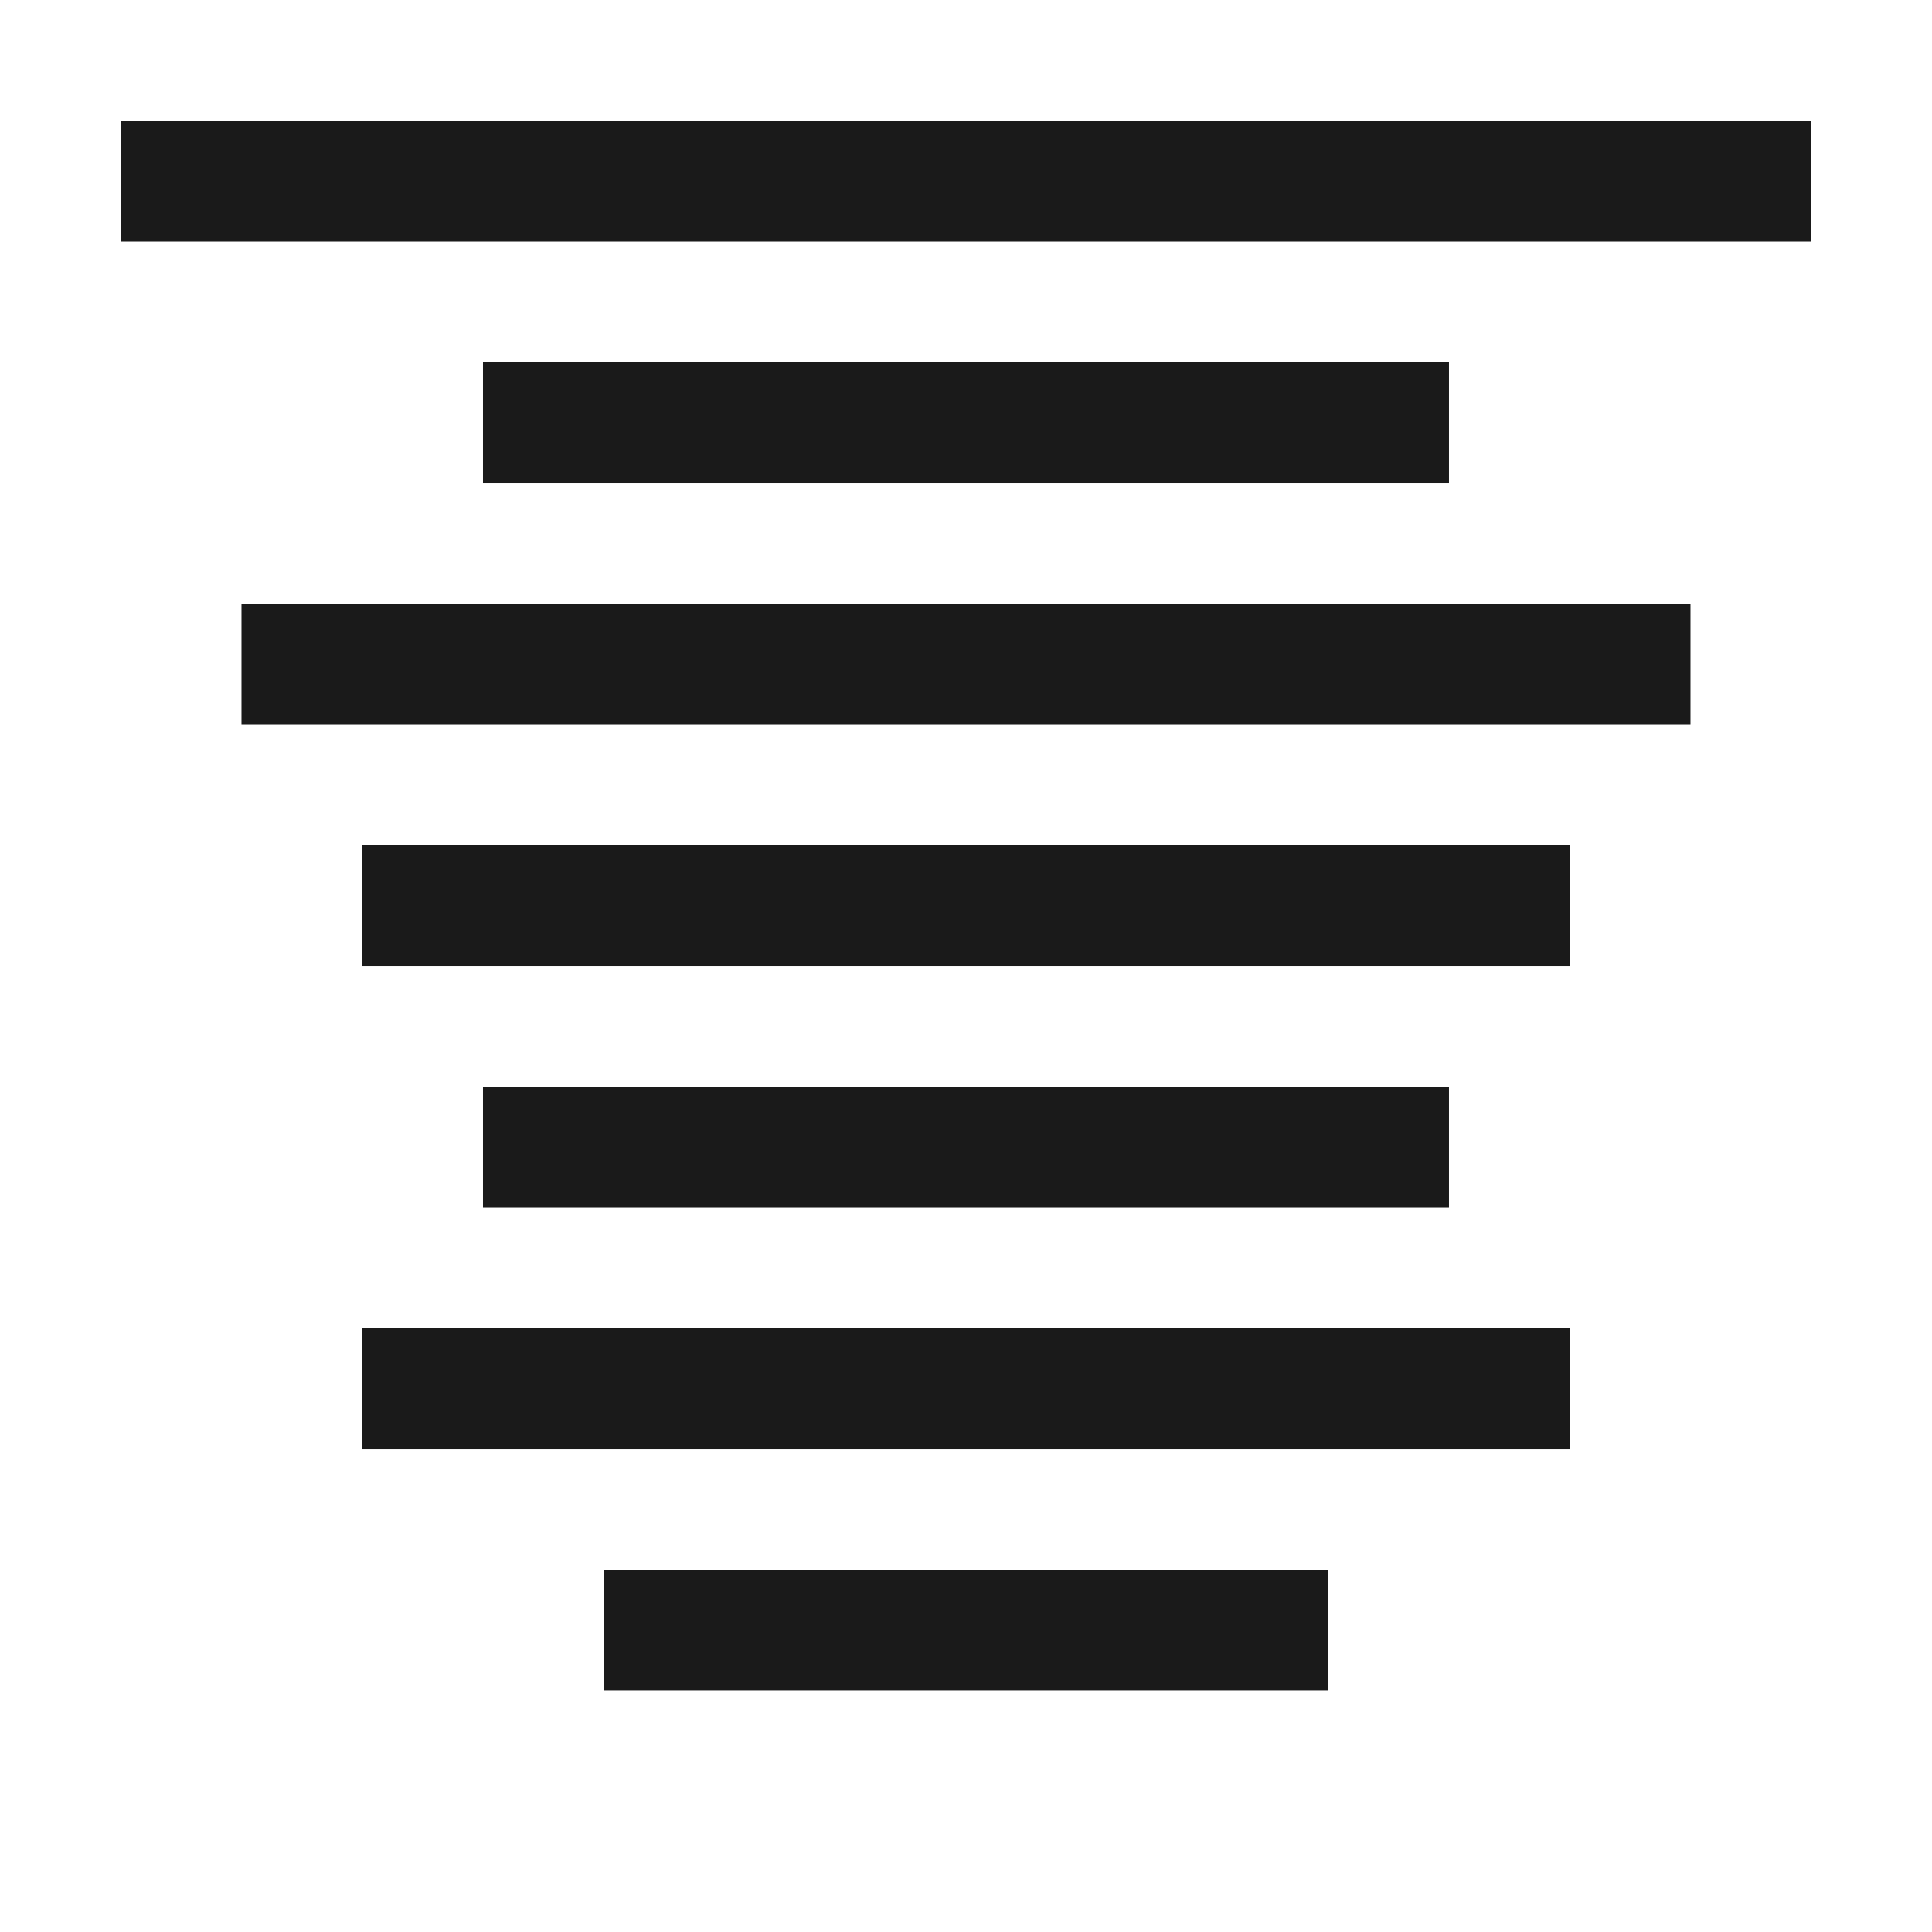<?xml version="1.0" encoding="UTF-8"?>
<!DOCTYPE svg PUBLIC "-//W3C//DTD SVG 1.1//EN" "http://www.w3.org/Graphics/SVG/1.1/DTD/svg11.dtd">
<!-- Creator: CorelDRAW -->
<svg xmlns="http://www.w3.org/2000/svg" xml:space="preserve" width="150px" height="150px" version="1.1" style="shape-rendering:geometricPrecision; text-rendering:geometricPrecision; image-rendering:optimizeQuality; fill-rule:evenodd; clip-rule:evenodd"
viewBox="0 0 150.002 150.002"
 xmlns:xlink="http://www.w3.org/1999/xlink">
 <defs>
  <style type="text/css">
   <![CDATA[
    .fil1 {fill:none}
    .fil0 {fill:#1A1A1A}
   ]]>
  </style>
 </defs>
 <g id="Layers_x0020_Mask">
  <rect class="fil0" x="9.375" y="9.375" width="131.251" height="9.376"/>
  <rect class="fil0" x="37.5" y="28.126" width="75" height="9.376"/>
  <rect class="fil0" x="18.749" y="46.876" width="112.502" height="9.376"/>
  <rect class="fil0" x="28.125" y="65.627" width="93.751" height="9.376"/>
  <rect class="fil0" x="37.5" y="84.379" width="75" height="9.374"/>
  <rect class="fil0" x="28.125" y="103.127" width="93.751" height="9.377"/>
  <rect class="fil0" x="46.874" y="121.874" width="56.25" height="9.374"/>
 </g>
 <rect class="fil1" x="-0.001" y="-0.001" width="150.002" height="150.002"/>
</svg>
